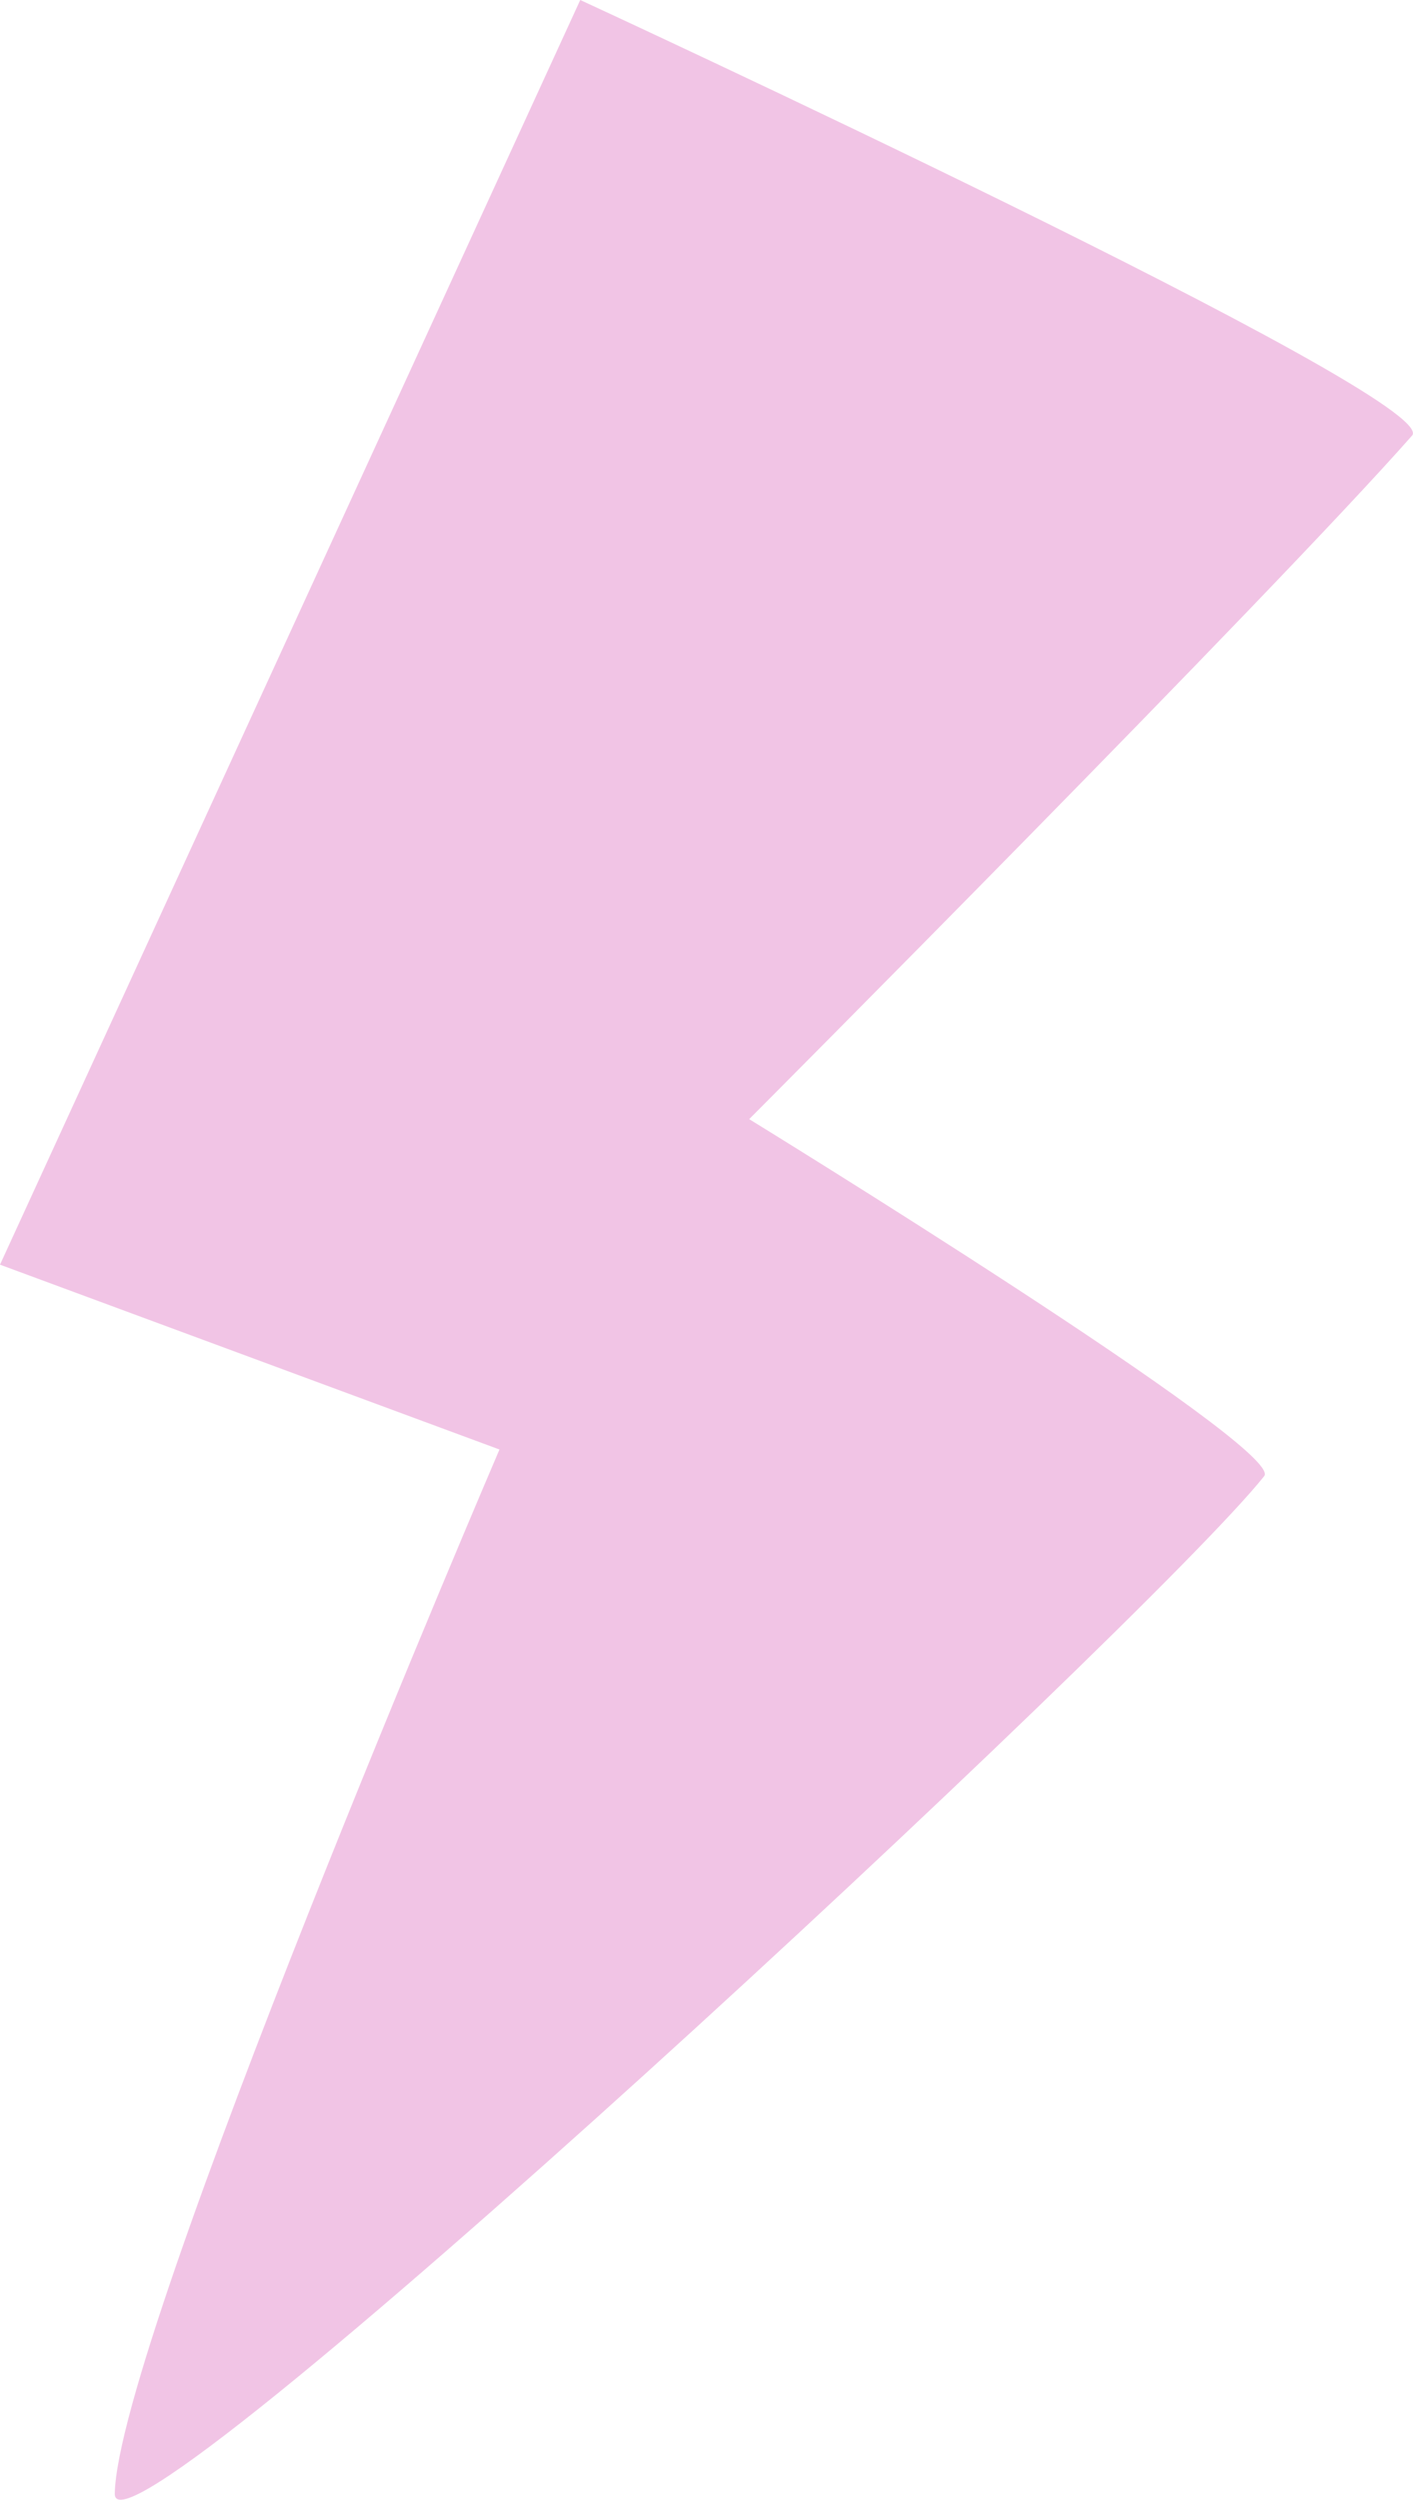 <?xml version="1.0" encoding="UTF-8"?> <svg xmlns="http://www.w3.org/2000/svg" width="52" height="92" viewBox="0 0 52 92" fill="none"> <path d="M21.354 0C21.354 0 53.149 14.682 51.966 16.029C46.797 21.889 27.571 41.184 27.571 41.184C27.571 41.184 47.303 53.307 46.526 54.318C42.303 59.638 4.156 95.132 4.224 91.764C4.325 86.107 18.381 53.341 18.381 53.341L0 46.539L21.354 0Z" fill="#F1C4E5"></path> </svg> 
